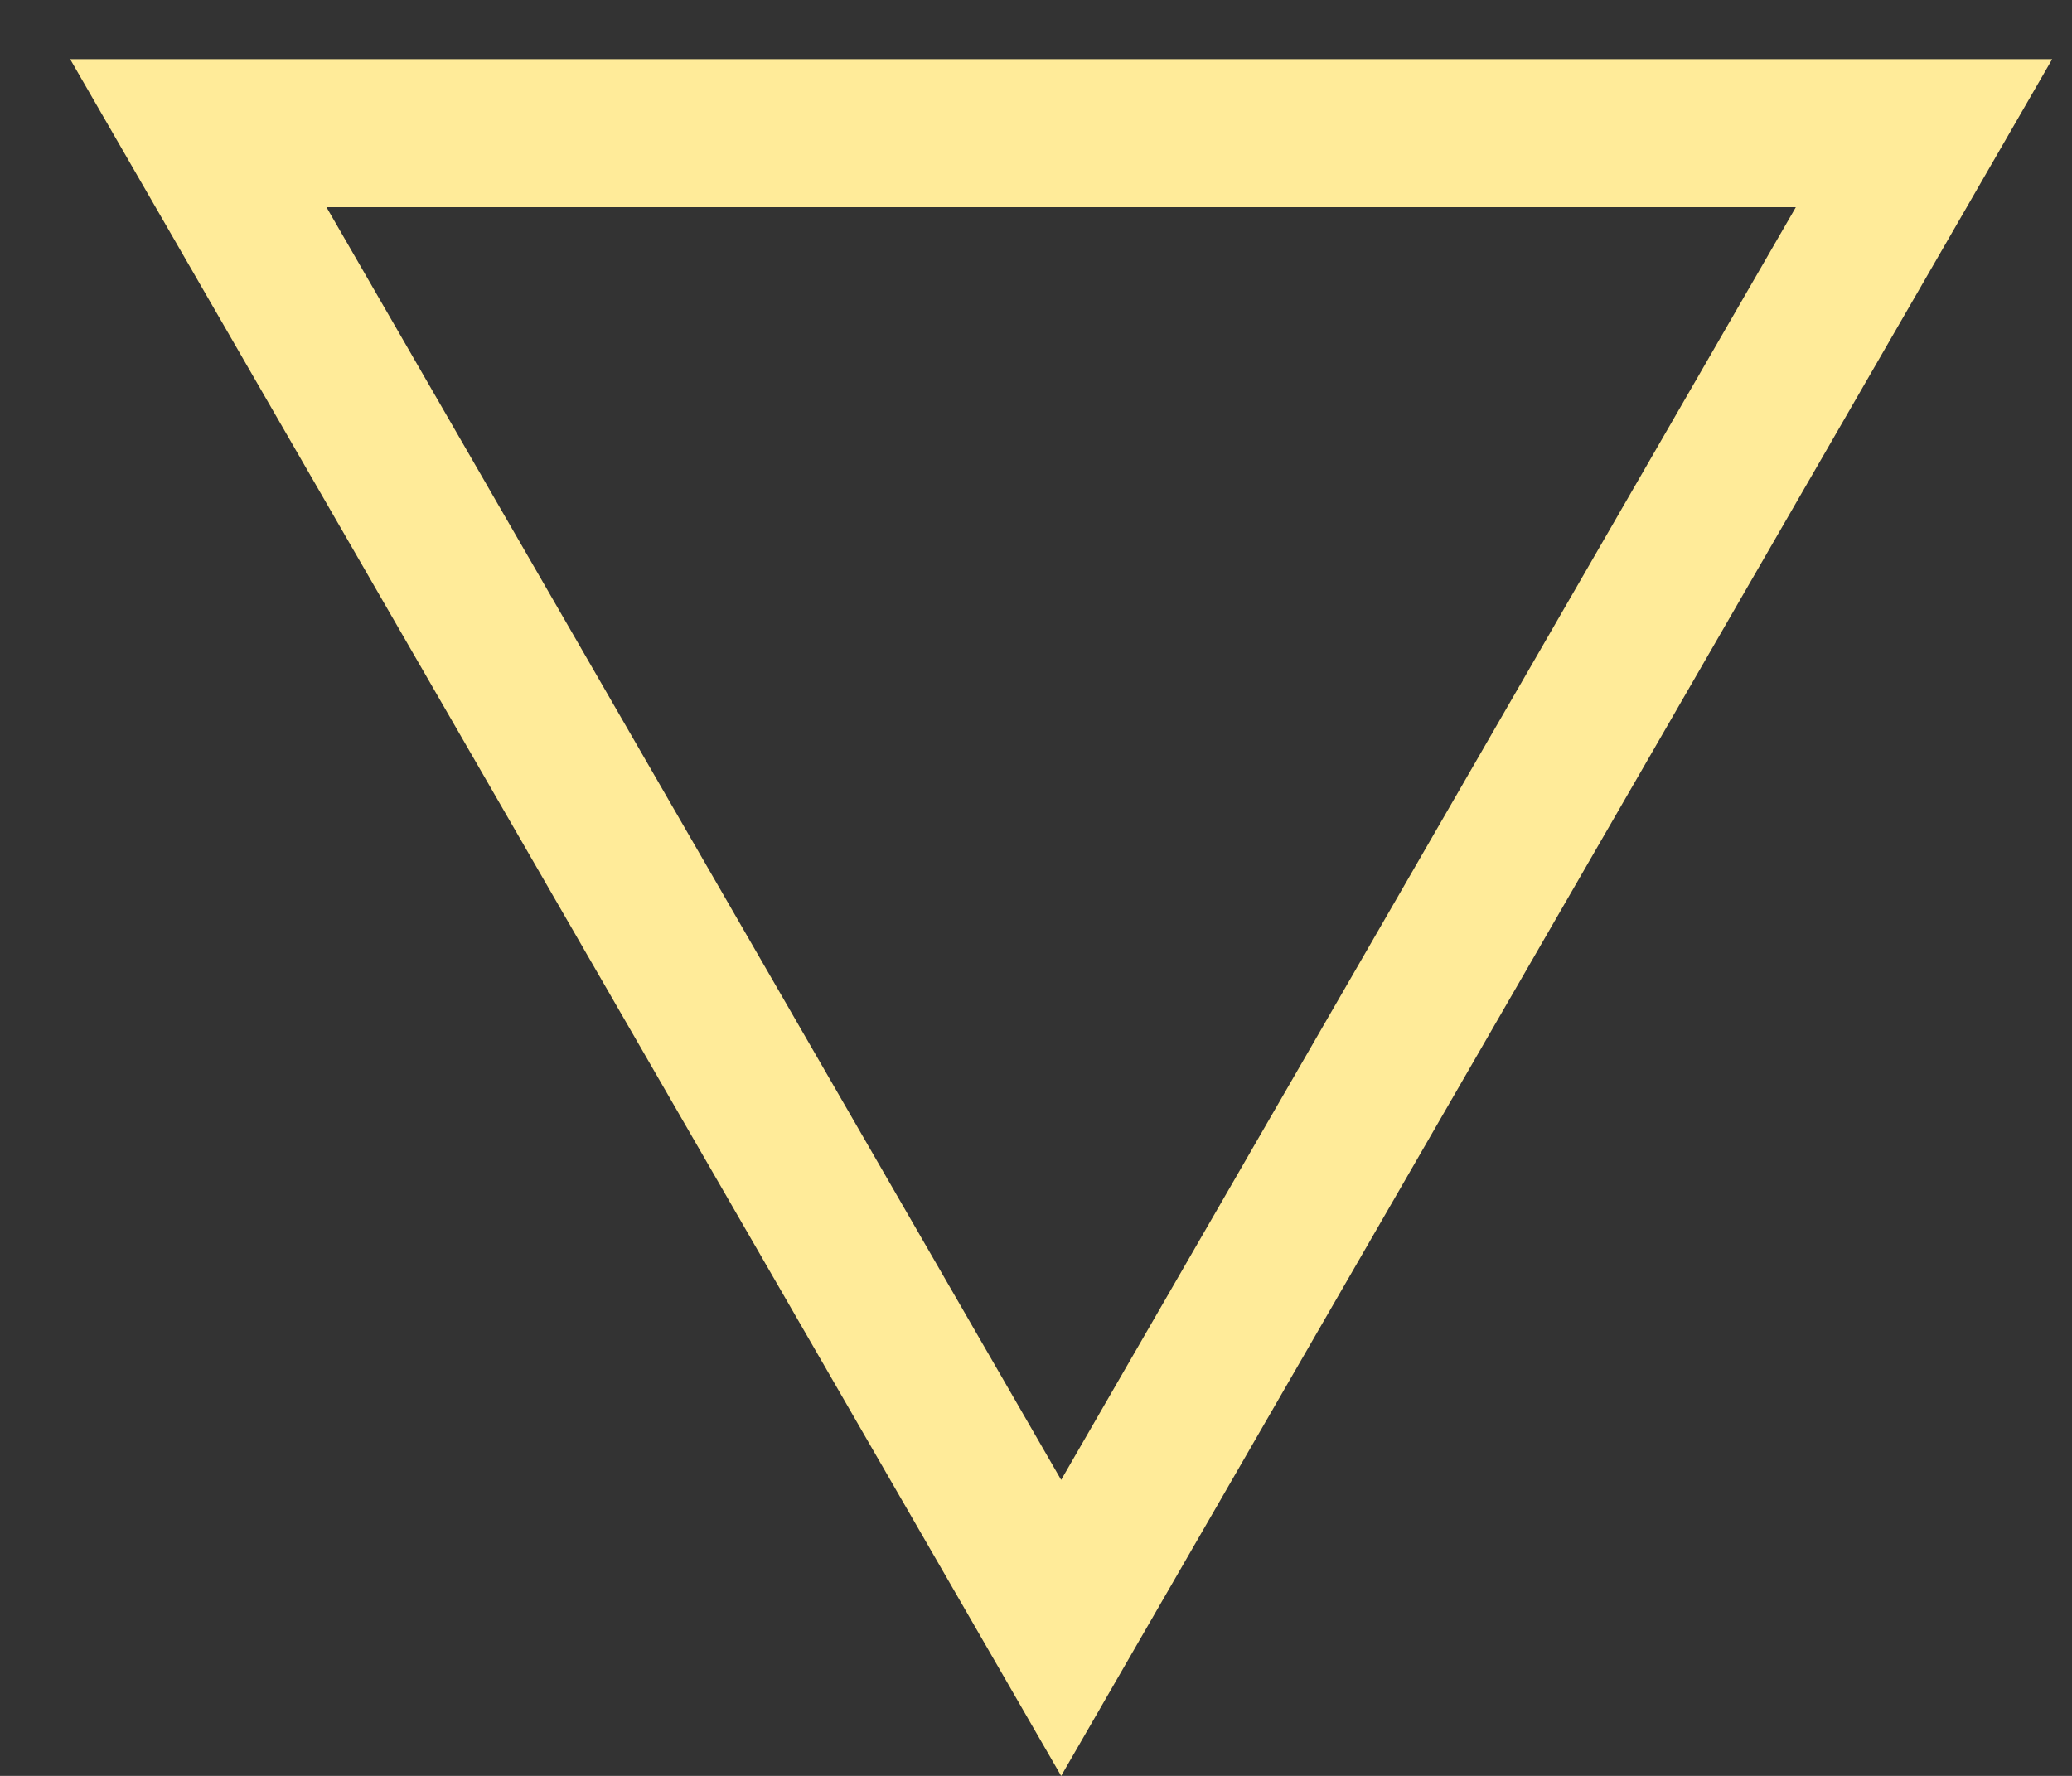 <svg width="28" height="24" viewBox="0 0 28 24" fill="none" xmlns="http://www.w3.org/2000/svg">
<rect x="0" y="0" width="28" height="24" fill="#333333" stroke="none"/>
<path d="M14.34 22L26 1.8L2.68 1.8L14.34 22Z" stroke="#FFEB99" stroke-width="2" stroke-miterlimit="10"/>
</svg>
